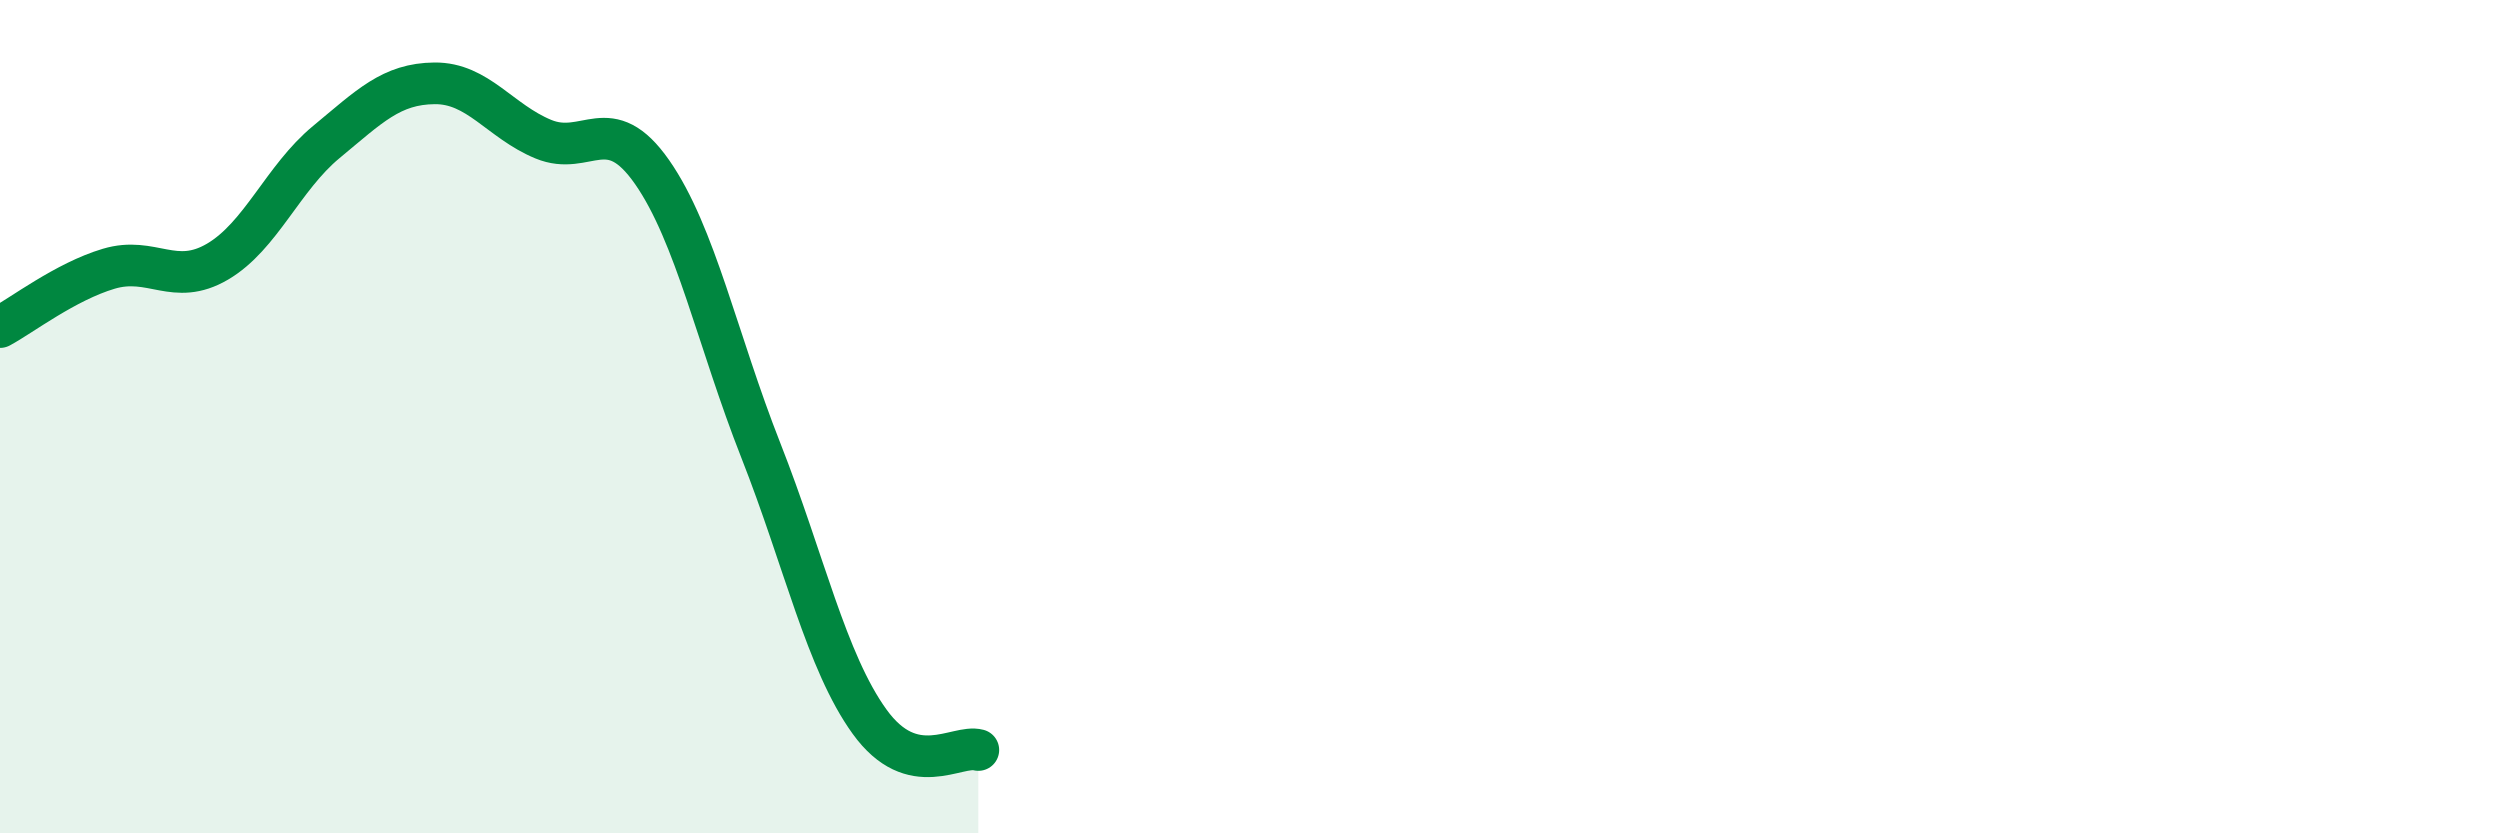 
    <svg width="60" height="20" viewBox="0 0 60 20" xmlns="http://www.w3.org/2000/svg">
      <path
        d="M 0,7.85 C 0.52,7.57 1.57,6.76 2.61,6.45 C 3.65,6.14 4.18,6.89 5.22,6.28 C 6.26,5.67 6.79,4.27 7.83,3.41 C 8.87,2.55 9.39,2.01 10.43,2 C 11.47,1.99 12,2.91 13.04,3.34 C 14.08,3.77 14.61,2.64 15.65,4.13 C 16.69,5.62 17.22,8.17 18.26,10.81 C 19.3,13.45 19.83,15.88 20.87,17.32 C 21.91,18.76 22.96,17.86 23.48,18L23.48 20L0 20Z"
        fill="#008740"
        opacity="0.1"
        stroke-linecap="round"
        stroke-linejoin="round"
      />
      <path
        d="M 0,7.85 C 0.52,7.57 1.57,6.76 2.61,6.45 C 3.65,6.14 4.18,6.89 5.22,6.28 C 6.26,5.67 6.79,4.27 7.83,3.41 C 8.87,2.55 9.39,2.01 10.43,2 C 11.47,1.99 12,2.91 13.04,3.34 C 14.08,3.77 14.61,2.64 15.65,4.13 C 16.69,5.62 17.22,8.17 18.26,10.81 C 19.3,13.45 19.83,15.88 20.87,17.32 C 21.91,18.76 22.96,17.86 23.48,18"
        stroke="#008740"
        stroke-width="1"
        fill="none"
        stroke-linecap="round"
        stroke-linejoin="round"
      />
    </svg>
  
